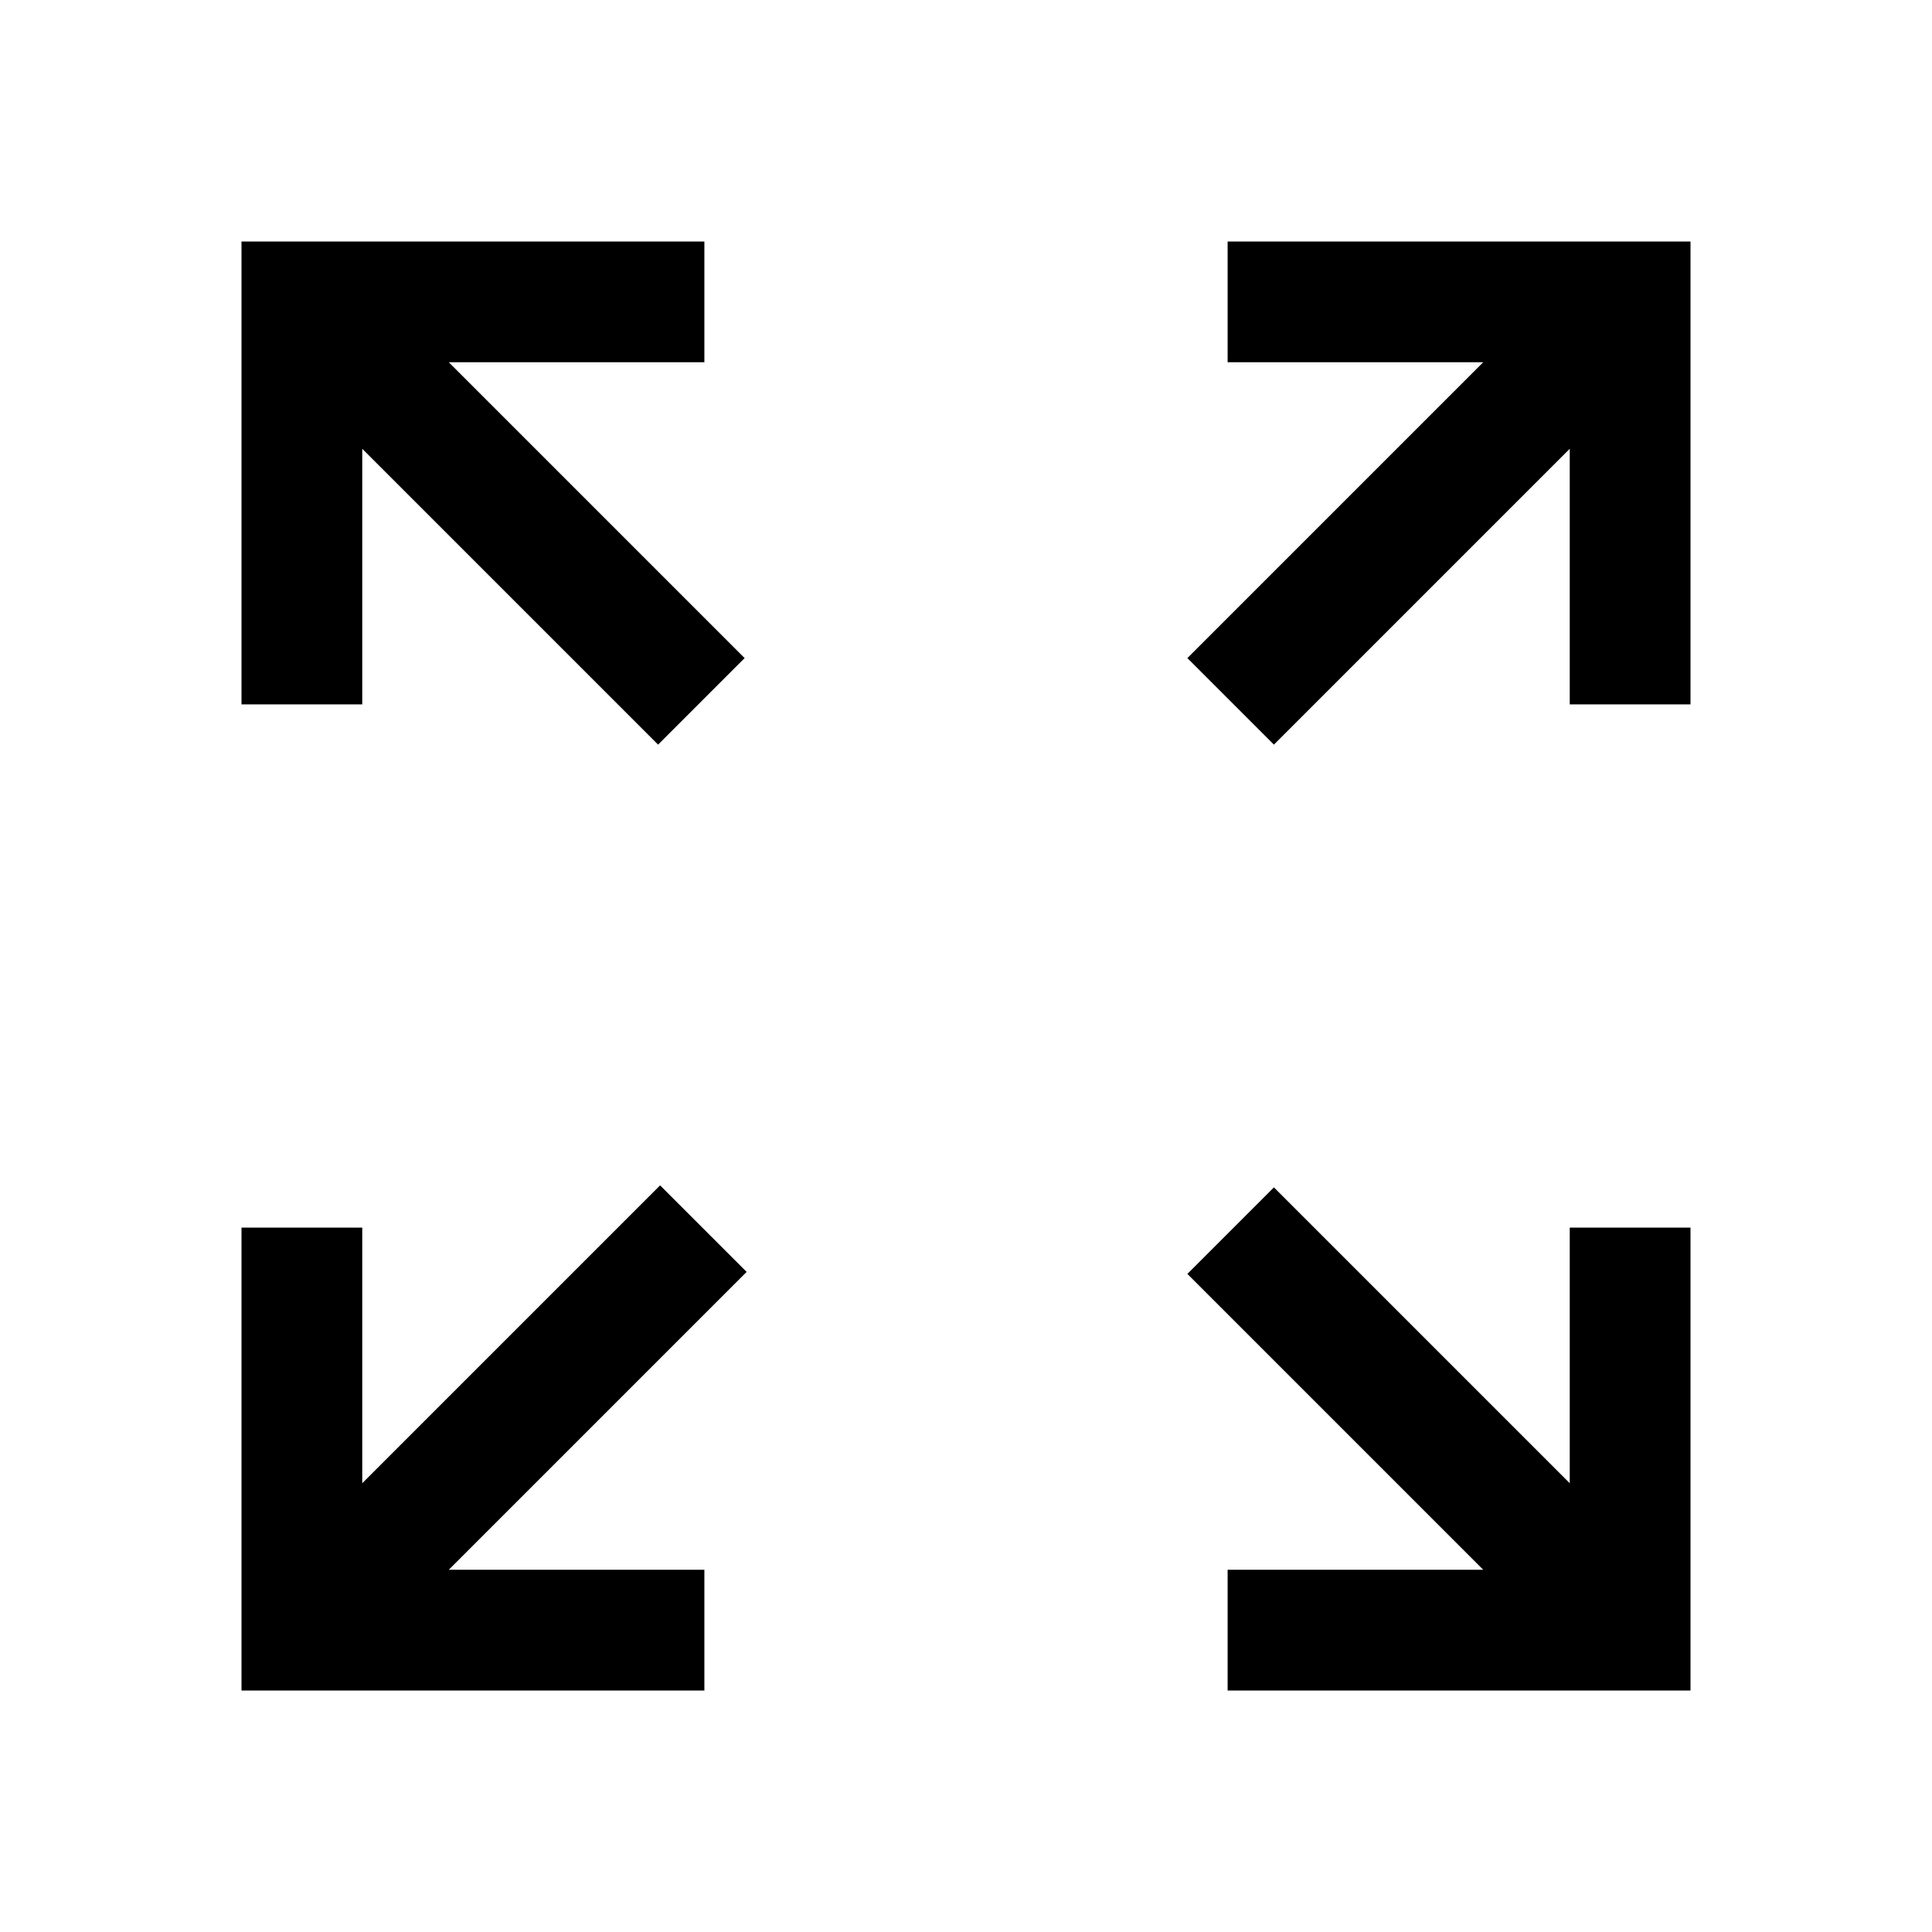<?xml version="1.0" encoding="UTF-8"?>
<svg xmlns="http://www.w3.org/2000/svg" height="48" width="48">
  <path d="M6 42V30.5h3v6.35l7.4-7.4 2.15 2.15-7.4 7.4h6.35v3Zm24.5 0v-3h6.35l-7.35-7.35 2.15-2.15L39 36.85V30.5h3V42ZM16.35 18.5 9 11.15v6.35H6V6h11.5v3h-6.35l7.35 7.35Zm15.3 0-2.15-2.15L36.85 9H30.5V6H42v11.5h-3v-6.35Z"></path>
</svg>
